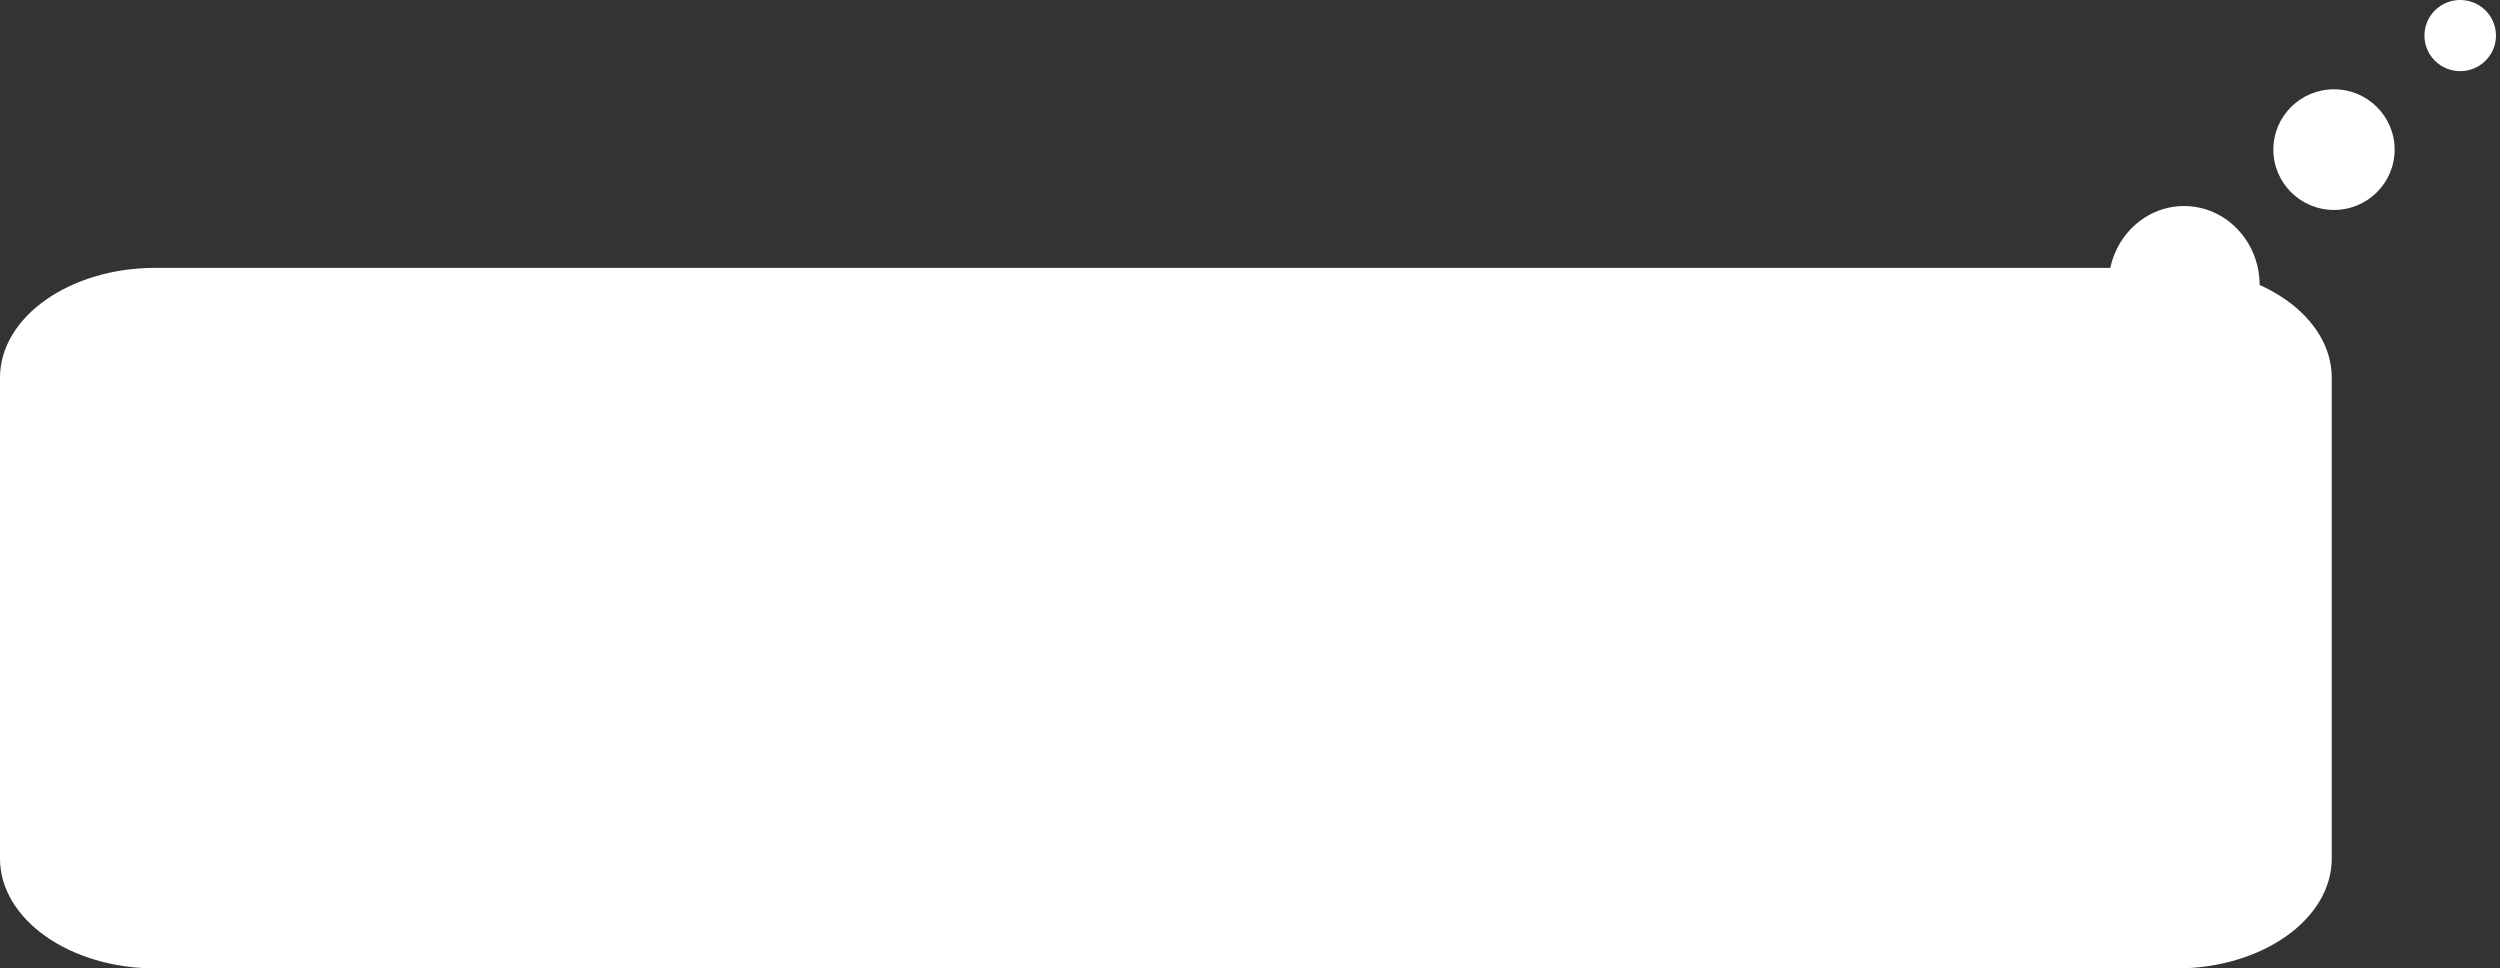 <?xml version="1.0" encoding="UTF-8"?> <svg xmlns="http://www.w3.org/2000/svg" width="364" height="141" viewBox="0 0 364 141" fill="none"><rect x="0" y="0" width="364" height="141" fill="#333333" stroke="none"/> <path d="M22.633 38.999L316.868 38.998C329.368 38.998 339.501 46.162 339.501 54.998L339.501 124.999C339.501 133.835 329.368 140.999 316.868 140.999L22.633 140.999C10.133 140.999 2.92484e-05 133.835 2.59701e-05 124.999L0 54.999C-3.27837e-06 46.162 10.133 38.999 22.633 38.999Z" fill="white"></path> <path d="M318 30C311.925 30 307 35.149 307 41.5C307 47.851 311.925 53 318 53C324.075 53 329 47.851 329 41.5C329 35.149 324.075 30 318 30Z" fill="white"></path> <path d="M339.829 13C334.953 13 331 16.933 331 21.784C331 26.635 334.953 30.568 339.829 30.568C344.705 30.568 348.658 26.635 348.658 21.784C348.658 16.933 344.705 13 339.829 13Z" fill="white"></path> <path d="M358.205 10.358C359.235 10.358 360.241 10.054 361.097 9.485C361.954 8.916 362.621 8.107 363.015 7.161C363.409 6.215 363.512 5.173 363.311 4.169C363.11 3.164 362.614 2.241 361.886 1.517C361.158 0.793 360.231 0.299 359.221 0.1C358.211 -0.1 357.165 0.002 356.213 0.394C355.262 0.786 354.449 1.45 353.877 2.302C353.305 3.153 353 4.155 353 5.179C352.999 5.859 353.132 6.533 353.394 7.162C353.655 7.791 354.038 8.363 354.522 8.844C355.005 9.325 355.58 9.707 356.212 9.966C356.844 10.226 357.522 10.359 358.205 10.358Z" fill="white"></path> </svg> 